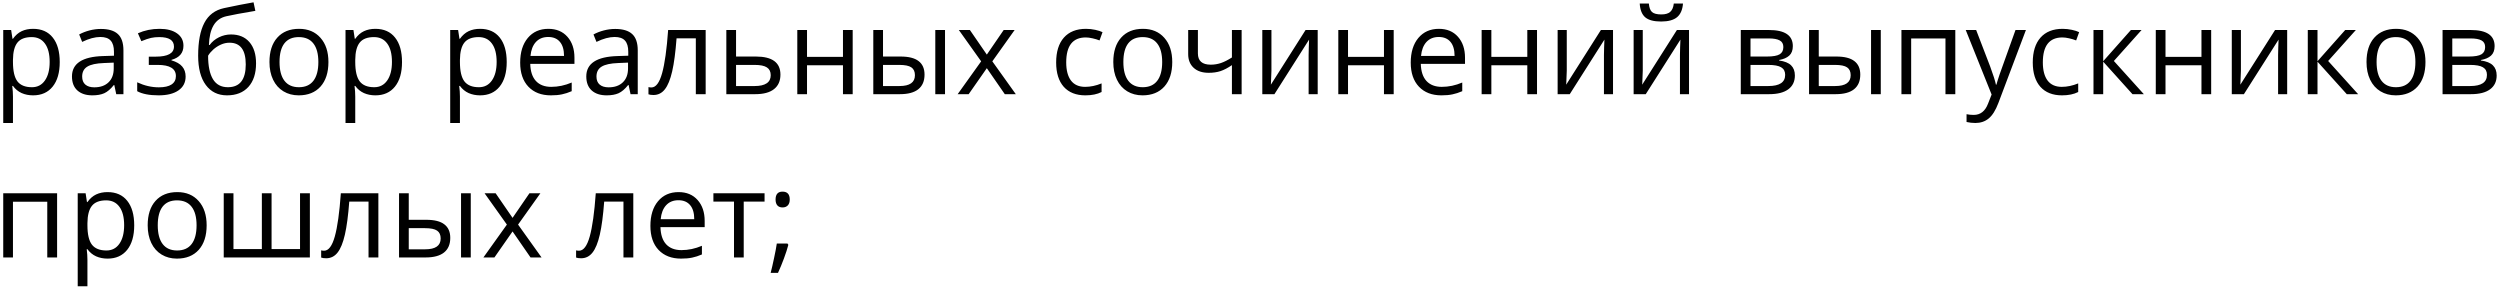 <?xml version="1.0" encoding="UTF-8"?> <svg xmlns="http://www.w3.org/2000/svg" width="245" height="29" viewBox="0 0 245 29" fill="none"><path d="M3.243 9.344C2.834 9.344 2.459 9.27 2.119 9.12C1.782 8.967 1.499 8.734 1.27 8.42H1.201C1.247 8.788 1.27 9.136 1.27 9.465V12.053H0.317V2.941H1.092L1.224 3.801H1.27C1.514 3.457 1.799 3.208 2.124 3.055C2.45 2.902 2.823 2.826 3.243 2.826C4.077 2.826 4.72 3.111 5.171 3.681C5.627 4.251 5.854 5.05 5.854 6.079C5.854 7.112 5.623 7.915 5.16 8.489C4.701 9.059 4.062 9.344 3.243 9.344ZM3.106 3.635C2.463 3.635 1.998 3.813 1.711 4.169C1.424 4.524 1.277 5.091 1.27 5.867V6.079C1.27 6.963 1.417 7.596 1.711 7.979C2.006 8.357 2.478 8.547 3.129 8.547C3.672 8.547 4.096 8.327 4.402 7.887C4.712 7.447 4.867 6.841 4.867 6.068C4.867 5.284 4.712 4.683 4.402 4.266C4.096 3.845 3.664 3.635 3.106 3.635ZM11.391 9.229L11.202 8.334H11.156C10.842 8.728 10.529 8.996 10.215 9.138C9.905 9.275 9.517 9.344 9.05 9.344C8.427 9.344 7.937 9.184 7.581 8.862C7.229 8.541 7.053 8.084 7.053 7.491C7.053 6.221 8.069 5.555 10.1 5.494L11.168 5.46V5.069C11.168 4.576 11.06 4.213 10.846 3.979C10.636 3.742 10.297 3.624 9.831 3.624C9.306 3.624 8.714 3.784 8.052 4.106L7.759 3.377C8.069 3.208 8.408 3.076 8.775 2.981C9.146 2.885 9.517 2.837 9.888 2.837C10.638 2.837 11.192 3.004 11.552 3.337C11.915 3.669 12.097 4.203 12.097 4.938V9.229H11.391ZM9.24 8.558C9.832 8.558 10.297 8.396 10.634 8.07C10.974 7.745 11.145 7.29 11.145 6.705V6.137L10.192 6.177C9.435 6.204 8.888 6.322 8.551 6.533C8.218 6.739 8.052 7.062 8.052 7.502C8.052 7.847 8.155 8.109 8.362 8.288C8.572 8.468 8.865 8.558 9.24 8.558ZM15.264 5.551C16.454 5.551 17.049 5.222 17.049 4.565C17.049 3.945 16.567 3.635 15.603 3.635C15.308 3.635 15.041 3.662 14.8 3.715C14.559 3.769 14.243 3.876 13.853 4.037L13.514 3.262C14.165 2.971 14.874 2.826 15.643 2.826C16.366 2.826 16.936 2.975 17.353 3.273C17.77 3.568 17.978 3.972 17.978 4.484C17.978 5.188 17.586 5.649 16.802 5.867V5.913C17.284 6.054 17.636 6.257 17.858 6.521C18.08 6.781 18.191 7.108 18.191 7.502C18.191 8.084 17.956 8.537 17.485 8.862C17.018 9.184 16.372 9.344 15.546 9.344C14.639 9.344 13.939 9.208 13.445 8.937V8.065C14.146 8.394 14.853 8.558 15.569 8.558C16.119 8.558 16.534 8.464 16.814 8.277C17.097 8.086 17.238 7.812 17.238 7.456C17.238 6.726 16.643 6.361 15.454 6.361H14.582V5.551H15.264ZM19.419 5.46C19.419 4.083 19.621 3.01 20.027 2.241C20.432 1.468 21.075 0.986 21.955 0.795C23.049 0.561 24.013 0.372 24.847 0.227L25.025 1.064C23.697 1.286 22.749 1.462 22.179 1.592C21.624 1.719 21.207 2.017 20.928 2.487C20.652 2.958 20.501 3.599 20.474 4.41H20.543C20.78 4.088 21.087 3.836 21.461 3.652C21.836 3.469 22.228 3.377 22.638 3.377C23.41 3.377 24.013 3.627 24.445 4.128C24.877 4.63 25.093 5.324 25.093 6.211C25.093 7.194 24.843 7.963 24.342 8.518C23.841 9.069 23.143 9.344 22.247 9.344C21.364 9.344 20.671 9.006 20.17 8.329C19.669 7.652 19.419 6.695 19.419 5.46ZM22.334 8.547C23.5 8.547 24.084 7.803 24.084 6.315C24.084 4.895 23.554 4.186 22.494 4.186C22.203 4.186 21.922 4.247 21.651 4.369C21.383 4.488 21.136 4.647 20.91 4.846C20.689 5.045 20.517 5.249 20.394 5.46C20.394 6.466 20.553 7.233 20.87 7.761C21.188 8.285 21.676 8.547 22.334 8.547ZM32.186 6.079C32.186 7.105 31.927 7.906 31.411 8.484C30.895 9.057 30.181 9.344 29.271 9.344C28.708 9.344 28.209 9.212 27.773 8.948C27.337 8.684 27 8.306 26.763 7.812C26.526 7.319 26.407 6.741 26.407 6.079C26.407 5.054 26.664 4.257 27.176 3.687C27.689 3.113 28.4 2.826 29.311 2.826C30.191 2.826 30.889 3.119 31.405 3.704C31.925 4.289 32.186 5.081 32.186 6.079ZM27.394 6.079C27.394 6.883 27.555 7.495 27.876 7.915C28.198 8.336 28.67 8.547 29.294 8.547C29.917 8.547 30.39 8.338 30.711 7.921C31.036 7.5 31.199 6.886 31.199 6.079C31.199 5.28 31.036 4.674 30.711 4.26C30.39 3.843 29.913 3.635 29.282 3.635C28.659 3.635 28.188 3.84 27.871 4.249C27.553 4.658 27.394 5.268 27.394 6.079ZM36.787 9.344C36.378 9.344 36.003 9.27 35.663 9.12C35.326 8.967 35.043 8.734 34.814 8.42H34.745C34.791 8.788 34.814 9.136 34.814 9.465V12.053H33.861V2.941H34.636L34.768 3.801H34.814C35.058 3.457 35.343 3.208 35.669 3.055C35.994 2.902 36.367 2.826 36.787 2.826C37.621 2.826 38.264 3.111 38.715 3.681C39.171 4.251 39.398 5.05 39.398 6.079C39.398 7.112 39.167 7.915 38.704 8.489C38.245 9.059 37.606 9.344 36.787 9.344ZM36.65 3.635C36.007 3.635 35.542 3.813 35.255 4.169C34.968 4.524 34.821 5.091 34.814 5.867V6.079C34.814 6.963 34.961 7.596 35.255 7.979C35.55 8.357 36.022 8.547 36.673 8.547C37.216 8.547 37.64 8.327 37.947 7.887C38.256 7.447 38.411 6.841 38.411 6.068C38.411 5.284 38.256 4.683 37.947 4.266C37.64 3.845 37.208 3.635 36.65 3.635ZM47.047 9.344C46.638 9.344 46.263 9.27 45.922 9.12C45.586 8.967 45.303 8.734 45.073 8.42H45.004C45.05 8.788 45.073 9.136 45.073 9.465V12.053H44.12V2.941H44.895L45.027 3.801H45.073C45.318 3.457 45.603 3.208 45.928 3.055C46.253 2.902 46.626 2.826 47.047 2.826C47.881 2.826 48.523 3.111 48.975 3.681C49.43 4.251 49.658 5.05 49.658 6.079C49.658 7.112 49.426 7.915 48.963 8.489C48.504 9.059 47.865 9.344 47.047 9.344ZM46.909 3.635C46.267 3.635 45.802 3.813 45.515 4.169C45.228 4.524 45.081 5.091 45.073 5.867V6.079C45.073 6.963 45.22 7.596 45.515 7.979C45.809 8.357 46.282 8.547 46.932 8.547C47.475 8.547 47.9 8.327 48.206 7.887C48.516 7.447 48.671 6.841 48.671 6.068C48.671 5.284 48.516 4.683 48.206 4.266C47.9 3.845 47.468 3.635 46.909 3.635ZM53.984 9.344C53.054 9.344 52.32 9.061 51.781 8.495C51.245 7.929 50.977 7.143 50.977 6.137C50.977 5.123 51.226 4.318 51.723 3.721C52.224 3.124 52.896 2.826 53.737 2.826C54.525 2.826 55.149 3.086 55.608 3.606C56.067 4.123 56.296 4.806 56.296 5.655V6.257H51.964C51.983 6.996 52.169 7.556 52.521 7.938C52.877 8.321 53.376 8.512 54.019 8.512C54.696 8.512 55.365 8.371 56.027 8.088V8.937C55.69 9.082 55.371 9.185 55.069 9.247C54.77 9.312 54.409 9.344 53.984 9.344ZM53.726 3.624C53.221 3.624 52.817 3.788 52.515 4.117C52.217 4.446 52.041 4.901 51.987 5.483H55.275C55.275 4.882 55.141 4.423 54.873 4.106C54.606 3.784 54.223 3.624 53.726 3.624ZM61.793 9.229L61.604 8.334H61.558C61.245 8.728 60.931 8.996 60.617 9.138C60.307 9.275 59.919 9.344 59.452 9.344C58.829 9.344 58.339 9.184 57.983 8.862C57.632 8.541 57.456 8.084 57.456 7.491C57.456 6.221 58.471 5.555 60.502 5.494L61.57 5.46V5.069C61.57 4.576 61.462 4.213 61.248 3.979C61.038 3.742 60.699 3.624 60.233 3.624C59.709 3.624 59.116 3.784 58.454 4.106L58.161 3.377C58.471 3.208 58.81 3.076 59.177 2.981C59.548 2.885 59.919 2.837 60.29 2.837C61.04 2.837 61.594 3.004 61.954 3.337C62.317 3.669 62.499 4.203 62.499 4.938V9.229H61.793ZM59.642 8.558C60.235 8.558 60.699 8.396 61.036 8.07C61.376 7.745 61.547 7.29 61.547 6.705V6.137L60.594 6.177C59.837 6.204 59.29 6.322 58.953 6.533C58.62 6.739 58.454 7.062 58.454 7.502C58.454 7.847 58.557 8.109 58.764 8.288C58.974 8.468 59.267 8.558 59.642 8.558ZM69.155 9.229H68.191V3.755H66.303C66.2 5.117 66.057 6.198 65.873 6.997C65.689 7.797 65.45 8.382 65.156 8.753C64.865 9.124 64.494 9.31 64.043 9.31C63.836 9.31 63.672 9.287 63.549 9.241V8.535C63.633 8.558 63.729 8.57 63.836 8.57C64.276 8.57 64.626 8.105 64.886 7.175C65.146 6.246 65.343 4.834 65.477 2.941H69.155V9.229ZM72.133 5.54H74.073C75.679 5.54 76.483 6.131 76.483 7.313C76.483 7.933 76.272 8.407 75.851 8.736C75.434 9.065 74.822 9.229 74.015 9.229H71.181V2.941H72.133V5.54ZM72.133 6.361V8.432H73.969C74.474 8.432 74.861 8.344 75.128 8.168C75.396 7.992 75.53 7.726 75.53 7.37C75.53 7.022 75.406 6.768 75.157 6.607C74.912 6.443 74.507 6.361 73.941 6.361H72.133ZM79.088 2.941V5.574H82.611V2.941H83.563V9.229H82.611V6.395H79.088V9.229H78.135V2.941H79.088ZM86.535 5.54H88.251C89.05 5.54 89.642 5.689 90.024 5.988C90.41 6.282 90.604 6.724 90.604 7.313C90.604 7.944 90.399 8.422 89.99 8.748C89.584 9.069 88.986 9.229 88.194 9.229H85.583V2.941H86.535V5.54ZM92.612 9.229H91.659V2.941H92.612V9.229ZM86.535 6.361V8.432H88.148C89.158 8.432 89.663 8.078 89.663 7.37C89.663 7.018 89.546 6.762 89.313 6.602C89.079 6.441 88.681 6.361 88.119 6.361H86.535ZM96.152 6.011L93.966 2.941H95.05L96.709 5.351L98.361 2.941H99.434L97.248 6.011L99.549 9.229H98.47L96.709 6.682L94.93 9.229H93.851L96.152 6.011ZM106.366 9.344C105.455 9.344 104.75 9.065 104.248 8.507C103.751 7.944 103.503 7.15 103.503 6.125C103.503 5.073 103.755 4.26 104.26 3.687C104.769 3.113 105.492 2.826 106.429 2.826C106.731 2.826 107.033 2.858 107.335 2.923C107.638 2.989 107.875 3.065 108.047 3.153L107.754 3.962C107.544 3.878 107.314 3.809 107.066 3.755C106.817 3.698 106.597 3.669 106.406 3.669C105.128 3.669 104.489 4.484 104.489 6.114C104.489 6.886 104.644 7.479 104.954 7.893C105.268 8.306 105.731 8.512 106.343 8.512C106.867 8.512 107.404 8.399 107.955 8.174V9.017C107.534 9.235 107.005 9.344 106.366 9.344ZM114.881 6.079C114.881 7.105 114.623 7.906 114.106 8.484C113.59 9.057 112.876 9.344 111.966 9.344C111.404 9.344 110.904 9.212 110.468 8.948C110.032 8.684 109.696 8.306 109.459 7.812C109.221 7.319 109.103 6.741 109.103 6.079C109.103 5.054 109.359 4.257 109.872 3.687C110.384 3.113 111.096 2.826 112.006 2.826C112.886 2.826 113.584 3.119 114.101 3.704C114.621 4.289 114.881 5.081 114.881 6.079ZM110.09 6.079C110.09 6.883 110.25 7.495 110.572 7.915C110.893 8.336 111.365 8.547 111.989 8.547C112.612 8.547 113.085 8.338 113.406 7.921C113.731 7.5 113.894 6.886 113.894 6.079C113.894 5.28 113.731 4.674 113.406 4.26C113.085 3.843 112.609 3.635 111.977 3.635C111.354 3.635 110.883 3.84 110.566 4.249C110.248 4.658 110.09 5.268 110.09 6.079ZM117.394 2.941V5.236C117.394 5.97 117.813 6.338 118.651 6.338C118.999 6.338 119.332 6.284 119.649 6.177C119.967 6.07 120.326 5.888 120.728 5.632V2.941H121.68V9.229H120.728V6.383C120.326 6.659 119.953 6.854 119.609 6.969C119.268 7.08 118.882 7.135 118.45 7.135C117.823 7.135 117.331 6.971 116.975 6.642C116.619 6.313 116.442 5.867 116.442 5.305V2.941H117.394ZM124.601 2.941V6.929L124.561 7.973L124.544 8.3L127.946 2.941H129.134V9.229H128.245V5.385L128.262 4.628L128.29 3.882L124.894 9.229H123.706V2.941H124.601ZM132.106 2.941V5.574H135.629V2.941H136.582V9.229H135.629V6.395H132.106V9.229H131.154V2.941H132.106ZM141.258 9.344C140.329 9.344 139.594 9.061 139.055 8.495C138.519 7.929 138.252 7.143 138.252 6.137C138.252 5.123 138.5 4.318 138.997 3.721C139.499 3.124 140.17 2.826 141.011 2.826C141.8 2.826 142.423 3.086 142.882 3.606C143.341 4.123 143.571 4.806 143.571 5.655V6.257H139.238C139.258 6.996 139.443 7.556 139.795 7.938C140.151 8.321 140.65 8.512 141.293 8.512C141.97 8.512 142.639 8.371 143.301 8.088V8.937C142.964 9.082 142.645 9.185 142.343 9.247C142.044 9.312 141.683 9.344 141.258 9.344ZM141 3.624C140.495 3.624 140.092 3.788 139.789 4.117C139.491 4.446 139.315 4.901 139.261 5.483H142.549C142.549 4.882 142.415 4.423 142.148 4.106C141.88 3.784 141.497 3.624 141 3.624ZM146.153 2.941V5.574H149.676V2.941H150.628V9.229H149.676V6.395H146.153V9.229H145.2V2.941H146.153ZM153.543 2.941V6.929L153.503 7.973L153.486 8.3L156.888 2.941H158.076V9.229H157.187V5.385L157.204 4.628L157.233 3.882L153.836 9.229H152.648V2.941H153.543ZM160.991 2.941V6.929L160.951 7.973L160.934 8.3L164.336 2.941H165.524V9.229H164.635V5.385L164.652 4.628L164.681 3.882L161.284 9.229H160.096V2.941H160.991ZM162.787 2.109C162.079 2.109 161.563 1.973 161.238 1.701C160.913 1.426 160.731 0.974 160.693 0.347H161.588C161.622 0.745 161.725 1.022 161.898 1.179C162.074 1.336 162.378 1.414 162.81 1.414C163.204 1.414 163.495 1.33 163.682 1.162C163.873 0.994 163.99 0.722 164.032 0.347H164.933C164.887 0.952 164.694 1.397 164.353 1.684C164.013 1.967 163.491 2.109 162.787 2.109ZM175.697 4.519C175.697 4.928 175.579 5.24 175.342 5.454C175.108 5.664 174.779 5.806 174.355 5.879V5.93C174.89 6.003 175.28 6.16 175.525 6.401C175.774 6.642 175.898 6.974 175.898 7.399C175.898 7.984 175.682 8.436 175.25 8.753C174.821 9.071 174.194 9.229 173.368 9.229H170.596V2.941H173.356C174.917 2.941 175.697 3.467 175.697 4.519ZM174.946 7.336C174.946 6.996 174.816 6.749 174.556 6.596C174.299 6.439 173.873 6.361 173.276 6.361H171.549V8.432H173.299C174.397 8.432 174.946 8.067 174.946 7.336ZM174.768 4.61C174.768 4.304 174.649 4.088 174.412 3.962C174.179 3.832 173.823 3.767 173.345 3.767H171.549V5.54H173.161C173.75 5.54 174.165 5.467 174.406 5.322C174.647 5.177 174.768 4.939 174.768 4.61ZM178.239 5.54H179.955C180.754 5.54 181.345 5.689 181.728 5.988C182.114 6.282 182.307 6.724 182.307 7.313C182.307 7.944 182.103 8.422 181.694 8.748C181.288 9.069 180.689 9.229 179.898 9.229H177.287V2.941H178.239V5.54ZM184.316 9.229H183.363V2.941H184.316V9.229ZM178.239 6.361V8.432H179.852C180.862 8.432 181.366 8.078 181.366 7.37C181.366 7.018 181.25 6.762 181.016 6.602C180.783 6.441 180.385 6.361 179.823 6.361H178.239ZM187.294 9.229H186.341V2.941H191.62V9.229H190.656V3.767H187.294V9.229ZM192.642 2.941H193.663L195.04 6.527C195.342 7.346 195.53 7.937 195.602 8.3H195.648C195.698 8.105 195.801 7.772 195.958 7.302C196.119 6.827 196.639 5.374 197.519 2.941H198.54L195.838 10.102C195.57 10.809 195.256 11.31 194.897 11.605C194.541 11.903 194.103 12.053 193.583 12.053C193.292 12.053 193.005 12.02 192.722 11.955V11.192C192.932 11.238 193.168 11.261 193.428 11.261C194.082 11.261 194.548 10.893 194.828 10.159L195.178 9.264L192.642 2.941ZM202.075 9.344C201.164 9.344 200.459 9.065 199.957 8.507C199.46 7.944 199.211 7.15 199.211 6.125C199.211 5.073 199.464 4.26 199.969 3.687C200.478 3.113 201.201 2.826 202.138 2.826C202.44 2.826 202.742 2.858 203.044 2.923C203.347 2.989 203.584 3.065 203.756 3.153L203.463 3.962C203.253 3.878 203.023 3.809 202.775 3.755C202.526 3.698 202.306 3.669 202.115 3.669C200.837 3.669 200.198 4.484 200.198 6.114C200.198 6.886 200.353 7.479 200.663 7.893C200.977 8.306 201.44 8.512 202.052 8.512C202.576 8.512 203.113 8.399 203.664 8.174V9.017C203.243 9.235 202.714 9.344 202.075 9.344ZM208.828 2.941H209.873L207.159 5.976L210.096 9.229H208.983L206.114 6.045V9.229H205.162V2.941H206.114V5.999L208.828 2.941ZM212.219 2.941V5.574H215.743V2.941H216.695V9.229H215.743V6.395H212.219V9.229H211.267V2.941H212.219ZM219.61 2.941V6.929L219.57 7.973L219.553 8.3L222.955 2.941H224.143V9.229H223.253V5.385L223.271 4.628L223.299 3.882L219.903 9.229H218.715V2.941H219.61ZM229.829 2.941H230.873L228.159 5.976L231.097 9.229H229.984L227.115 6.045V9.229H226.163V2.941H227.115V5.999L229.829 2.941ZM237.696 6.079C237.696 7.105 237.438 7.906 236.921 8.484C236.405 9.057 235.691 9.344 234.781 9.344C234.219 9.344 233.72 9.212 233.283 8.948C232.847 8.684 232.511 8.306 232.274 7.812C232.036 7.319 231.918 6.741 231.918 6.079C231.918 5.054 232.174 4.257 232.687 3.687C233.199 3.113 233.911 2.826 234.821 2.826C235.701 2.826 236.399 3.119 236.916 3.704C237.436 4.289 237.696 5.081 237.696 6.079ZM232.905 6.079C232.905 6.883 233.065 7.495 233.387 7.915C233.708 8.336 234.18 8.547 234.804 8.547C235.428 8.547 235.9 8.338 236.221 7.921C236.546 7.5 236.709 6.886 236.709 6.079C236.709 5.28 236.546 4.674 236.221 4.26C235.9 3.843 235.424 3.635 234.793 3.635C234.169 3.635 233.698 3.84 233.381 4.249C233.063 4.658 232.905 5.268 232.905 6.079ZM244.472 4.519C244.472 4.928 244.354 5.24 244.117 5.454C243.883 5.664 243.554 5.806 243.13 5.879V5.93C243.665 6.003 244.055 6.16 244.3 6.401C244.549 6.642 244.673 6.974 244.673 7.399C244.673 7.984 244.457 8.436 244.025 8.753C243.596 9.071 242.969 9.229 242.143 9.229H239.371V2.941H242.131C243.692 2.941 244.472 3.467 244.472 4.519ZM243.721 7.336C243.721 6.996 243.591 6.749 243.331 6.596C243.074 6.439 242.648 6.361 242.051 6.361H240.324V8.432H242.074C243.172 8.432 243.721 8.067 243.721 7.336ZM243.543 4.61C243.543 4.304 243.424 4.088 243.187 3.962C242.954 3.832 242.598 3.767 242.12 3.767H240.324V5.54H241.936C242.525 5.54 242.94 5.467 243.181 5.322C243.422 5.177 243.543 4.939 243.543 4.61ZM1.27 25.23H0.317V18.941H5.596V25.23H4.632V19.767H1.27V25.23ZM10.542 25.344C10.133 25.344 9.758 25.27 9.417 25.12C9.081 24.968 8.798 24.734 8.568 24.42H8.499C8.545 24.788 8.568 25.136 8.568 25.465V28.053H7.616V18.941H8.39L8.522 19.801H8.568C8.813 19.457 9.098 19.209 9.423 19.055C9.748 18.902 10.121 18.826 10.542 18.826C11.376 18.826 12.019 19.111 12.47 19.681C12.925 20.251 13.153 21.05 13.153 22.079C13.153 23.112 12.921 23.916 12.459 24.489C11.999 25.059 11.361 25.344 10.542 25.344ZM10.404 19.635C9.762 19.635 9.297 19.813 9.01 20.169C8.723 20.524 8.576 21.09 8.568 21.867V22.079C8.568 22.963 8.715 23.596 9.01 23.979C9.305 24.357 9.777 24.547 10.427 24.547C10.97 24.547 11.395 24.327 11.701 23.887C12.011 23.447 12.166 22.841 12.166 22.068C12.166 21.284 12.011 20.683 11.701 20.266C11.395 19.845 10.963 19.635 10.404 19.635ZM20.251 22.079C20.251 23.105 19.992 23.906 19.476 24.484C18.96 25.057 18.246 25.344 17.336 25.344C16.773 25.344 16.274 25.212 15.838 24.948C15.402 24.684 15.065 24.306 14.828 23.812C14.591 23.319 14.473 22.741 14.473 22.079C14.473 21.054 14.729 20.257 15.241 19.687C15.754 19.113 16.465 18.826 17.376 18.826C18.256 18.826 18.954 19.119 19.47 19.704C19.991 20.289 20.251 21.081 20.251 22.079ZM15.46 22.079C15.46 22.883 15.62 23.495 15.941 23.916C16.263 24.336 16.735 24.547 17.359 24.547C17.982 24.547 18.455 24.338 18.776 23.921C19.101 23.5 19.264 22.887 19.264 22.079C19.264 21.28 19.101 20.674 18.776 20.26C18.455 19.843 17.978 19.635 17.347 19.635C16.724 19.635 16.253 19.84 15.936 20.249C15.618 20.658 15.46 21.268 15.46 22.079ZM26.614 24.409H29.403V18.941H30.367V25.23H21.926V18.941H22.879V24.409H25.662V18.941H26.614V24.409ZM37.08 25.23H36.116V19.756H34.228C34.125 21.117 33.981 22.198 33.798 22.997C33.614 23.797 33.375 24.382 33.081 24.753C32.79 25.124 32.419 25.31 31.968 25.31C31.761 25.31 31.596 25.287 31.474 25.241V24.535C31.558 24.558 31.654 24.57 31.761 24.57C32.201 24.57 32.551 24.105 32.811 23.175C33.071 22.246 33.268 20.834 33.402 18.941H37.08V25.23ZM40.058 21.54H41.774C42.573 21.54 43.164 21.689 43.547 21.988C43.933 22.282 44.126 22.724 44.126 23.313C44.126 23.944 43.922 24.422 43.512 24.747C43.107 25.069 42.508 25.23 41.716 25.23H39.105V18.941H40.058V21.54ZM46.135 25.23H45.182V18.941H46.135V25.23ZM40.058 22.36V24.432H41.67C42.68 24.432 43.185 24.078 43.185 23.37C43.185 23.018 43.069 22.762 42.835 22.602C42.602 22.441 42.204 22.36 41.642 22.36H40.058ZM49.675 22.011L47.489 18.941H48.573L50.231 21.351L51.884 18.941H52.957L50.771 22.011L53.072 25.23H51.993L50.231 22.682L48.453 25.23H47.374L49.675 22.011ZM62.063 25.23H61.099V19.756H59.211C59.108 21.117 58.965 22.198 58.781 22.997C58.597 23.797 58.358 24.382 58.064 24.753C57.773 25.124 57.402 25.31 56.951 25.31C56.744 25.31 56.58 25.287 56.457 25.241V24.535C56.541 24.558 56.637 24.57 56.744 24.57C57.184 24.57 57.534 24.105 57.794 23.175C58.054 22.246 58.251 20.834 58.385 18.941H62.063V25.23ZM66.745 25.344C65.816 25.344 65.081 25.061 64.542 24.495C64.006 23.929 63.739 23.143 63.739 22.137C63.739 21.123 63.987 20.318 64.484 19.721C64.986 19.124 65.657 18.826 66.499 18.826C67.287 18.826 67.91 19.086 68.369 19.606C68.828 20.123 69.058 20.805 69.058 21.655V22.257H64.725C64.745 22.995 64.93 23.556 65.282 23.939C65.638 24.321 66.137 24.512 66.78 24.512C67.457 24.512 68.126 24.371 68.788 24.088V24.937C68.451 25.082 68.132 25.186 67.83 25.247C67.531 25.312 67.17 25.344 66.745 25.344ZM66.487 19.623C65.982 19.623 65.579 19.788 65.276 20.117C64.978 20.446 64.802 20.901 64.748 21.483H68.036C68.036 20.882 67.902 20.423 67.635 20.105C67.367 19.784 66.984 19.623 66.487 19.623ZM74.927 19.756H72.885V25.23H71.932V19.756H69.913V18.941H74.927V19.756ZM77.171 23.864L77.257 23.996C77.158 24.378 77.014 24.822 76.827 25.327C76.639 25.836 76.444 26.308 76.242 26.744H75.524C75.628 26.346 75.74 25.855 75.863 25.27C75.989 24.684 76.077 24.216 76.127 23.864H77.171ZM76.006 19.555C76.006 19.038 76.234 18.78 76.689 18.78C77.16 18.78 77.395 19.038 77.395 19.555C77.395 19.803 77.332 19.995 77.206 20.128C77.079 20.262 76.907 20.329 76.689 20.329C76.467 20.329 76.297 20.262 76.178 20.128C76.064 19.995 76.006 19.803 76.006 19.555Z" fill="black"></path></svg> 